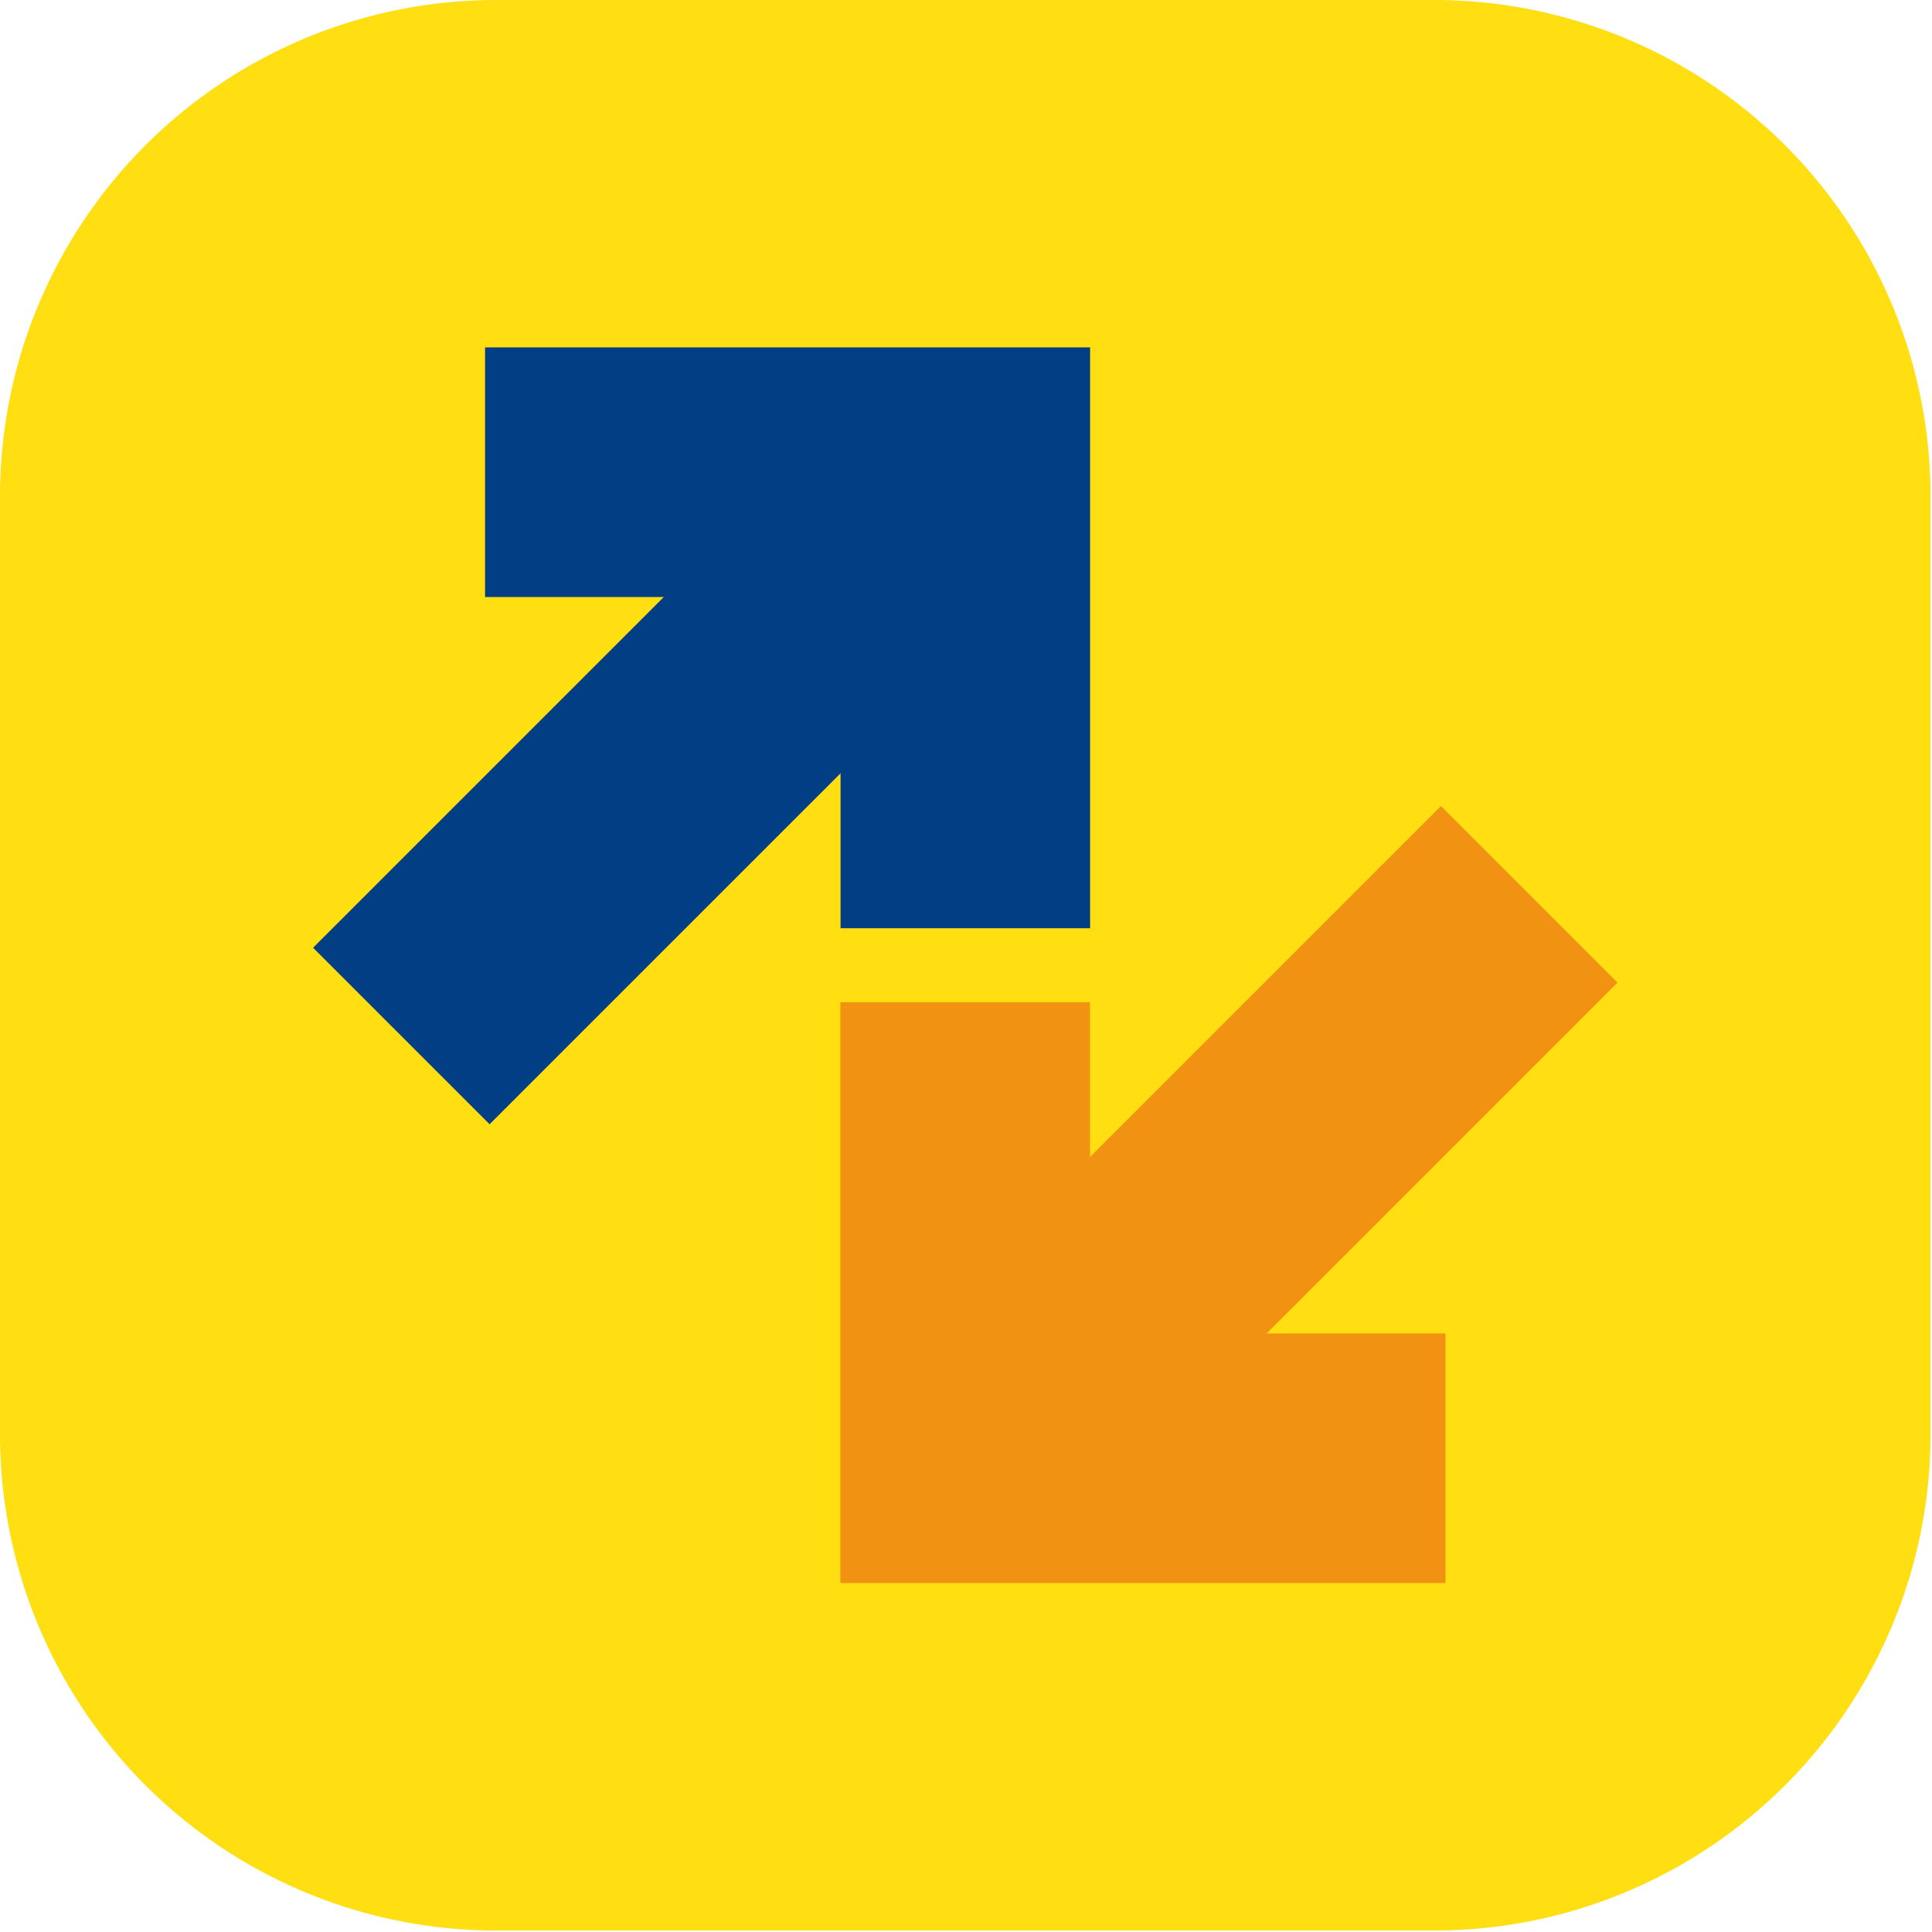 <?xml version="1.0" encoding="UTF-8"?> <svg xmlns="http://www.w3.org/2000/svg" xmlns:xlink="http://www.w3.org/1999/xlink" id="Gruppe_10" data-name="Gruppe 10" width="46" height="46" viewBox="0 0 46 46"><defs><clipPath id="clip-path"><rect id="Rechteck_13" data-name="Rechteck 13" width="46" height="46" fill="none"></rect></clipPath></defs><g id="Gruppe_9" data-name="Gruppe 9" clip-path="url(#clip-path)"><path id="Pfad_17" data-name="Pfad 17" d="M34.149,45.965H11.816A11.816,11.816,0,0,1,0,34.149V11.816A11.816,11.816,0,0,1,11.816,0H34.149A11.816,11.816,0,0,1,45.965,11.816V34.149A11.816,11.816,0,0,1,34.149,45.965" fill="#ffde12"></path><path id="Pfad_18" data-name="Pfad 18" d="M67.836,48.586H82.242v13.83H76.3V54.53H67.836Z" transform="translate(-56.287 -40.315)" fill="#023e84"></path><rect id="Rechteck_11" data-name="Rechteck 11" width="18.99" height="5.944" transform="translate(7.454 22.565) rotate(-45)" fill="#023e84"></rect><path id="Pfad_19" data-name="Pfad 19" d="M117.533,140.171h5.944v7.886h8.463V154H117.533Z" transform="translate(-97.524 -116.308)" fill="#f29213"></path><rect id="Rechteck_12" data-name="Rechteck 12" width="18.99" height="5.944" transform="translate(20.88 32.62) rotate(-45)" fill="#f29213"></rect></g></svg> 